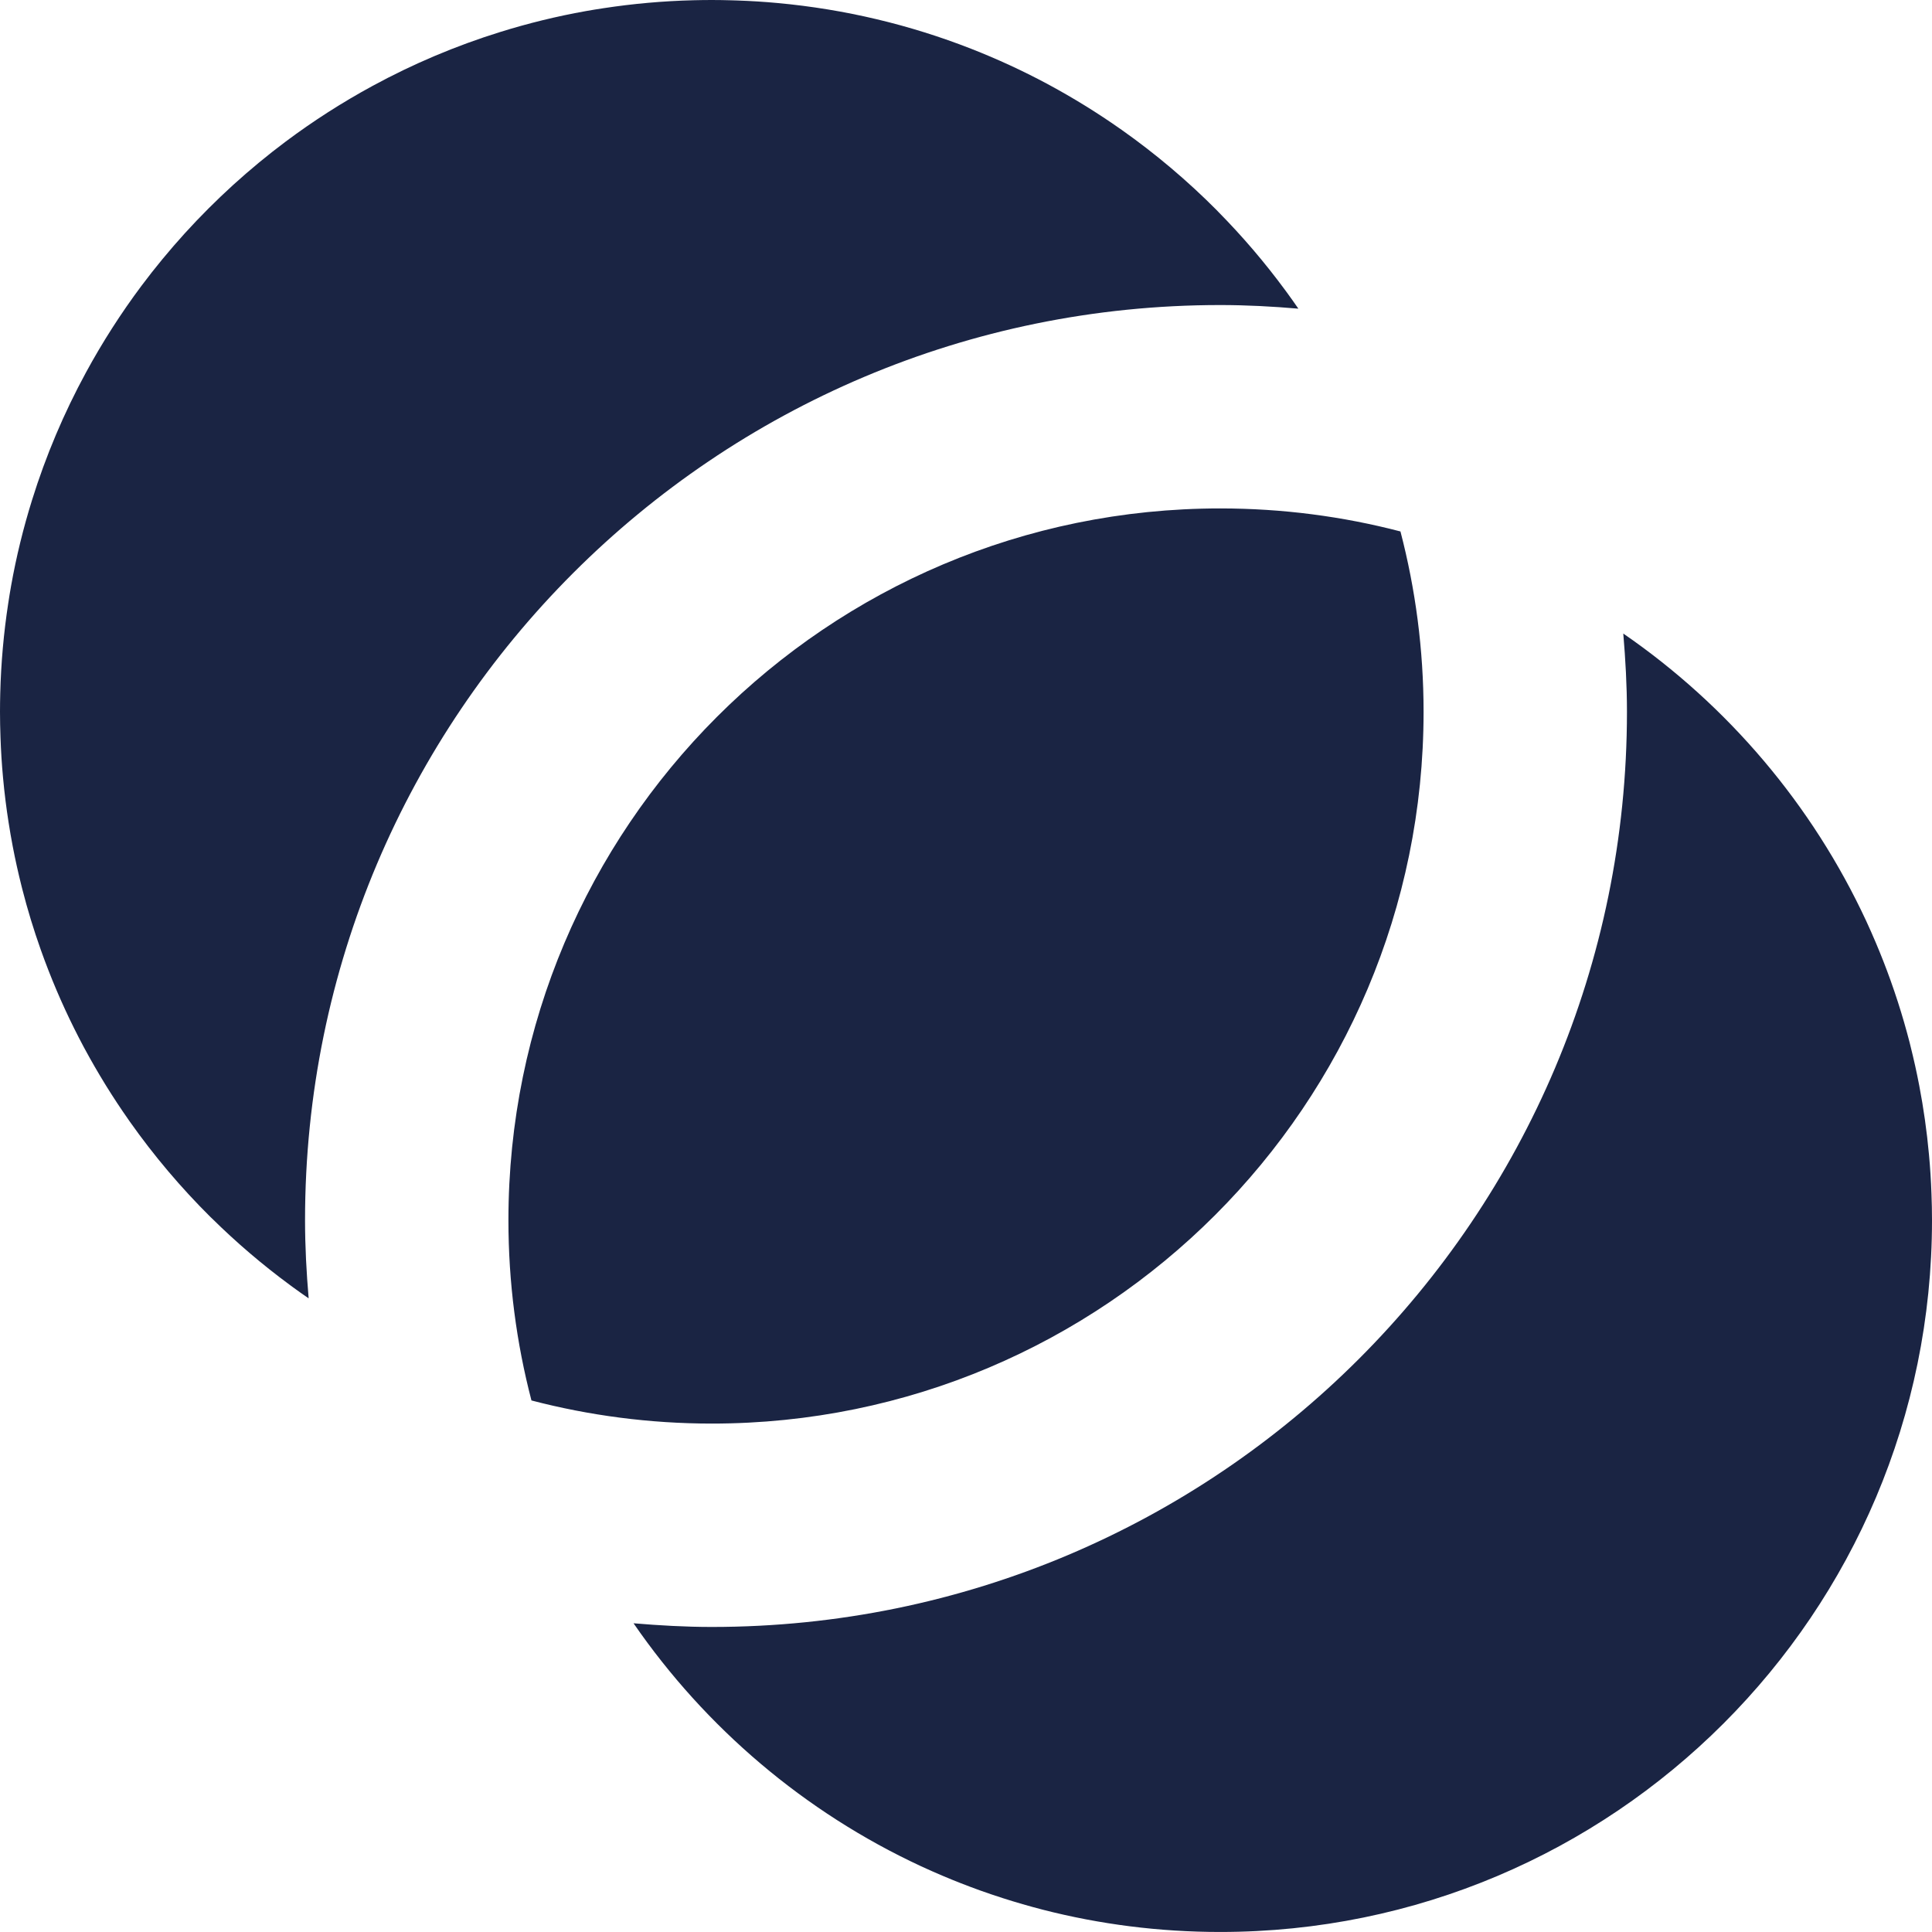 <?xml version="1.0" encoding="UTF-8"?> <svg xmlns="http://www.w3.org/2000/svg" width="63" height="63" viewBox="0 0 63 63" fill="none"><path d="M52.933 20.659C56.343 23.007 59.095 26.243 60.855 30.033C60.961 30.262 61.063 30.493 61.162 30.726C61.334 31.13 61.494 31.541 61.644 31.957C61.729 32.194 61.81 32.433 61.888 32.674C62.027 33.107 62.154 33.545 62.269 33.989C62.279 34.029 62.288 34.069 62.298 34.108C62.405 34.534 62.501 34.965 62.584 35.399C62.725 36.136 62.832 36.886 62.901 37.645C62.941 38.072 62.968 38.502 62.983 38.935C62.994 39.219 63 39.503 63 39.789C63 52.608 52.608 62.999 39.789 62.999C37.792 62.999 35.854 62.747 34.005 62.273C33.564 62.159 33.129 62.033 32.698 61.895C32.449 61.816 32.202 61.731 31.957 61.644C31.541 61.494 31.13 61.334 30.726 61.162C30.493 61.063 30.262 60.961 30.033 60.855C26.243 59.095 23.007 56.343 20.659 52.933C21.501 53.004 22.351 53.053 23.211 53.053C39.692 53.053 53.053 39.692 53.053 23.211C53.053 22.351 53.004 21.501 52.933 20.659ZM39.79 16.579C41.82 16.579 43.79 16.84 45.667 17.33C46.157 19.208 46.421 21.179 46.421 23.211C46.421 36.029 36.029 46.421 23.211 46.421C21.179 46.421 19.208 46.157 17.33 45.667C16.84 43.79 16.579 41.82 16.579 39.79C16.579 26.971 26.971 16.579 39.79 16.579ZM23.852 0.01C23.915 0.011 23.979 0.013 24.043 0.016C24.481 0.031 24.916 0.058 25.348 0.098C27.558 0.3 29.679 0.812 31.667 1.59C32.517 1.923 33.343 2.304 34.142 2.731C34.168 2.746 34.194 2.76 34.221 2.774C34.602 2.98 34.977 3.197 35.345 3.423C35.371 3.439 35.397 3.455 35.423 3.471C35.788 3.698 36.147 3.934 36.499 4.181C36.525 4.199 36.551 4.217 36.577 4.235C37.687 5.019 38.724 5.896 39.679 6.857C39.699 6.877 39.718 6.898 39.737 6.918C40.517 7.709 41.24 8.555 41.9 9.451C41.92 9.477 41.939 9.503 41.958 9.529C42.087 9.706 42.214 9.884 42.338 10.065C41.498 9.993 40.648 9.947 39.79 9.947C23.309 9.947 9.947 23.309 9.947 39.79C9.947 40.648 9.993 41.498 10.065 42.338C9.884 42.214 9.706 42.087 9.529 41.958C9.503 41.939 9.477 41.92 9.451 41.9C8.555 41.24 7.709 40.517 6.918 39.737C6.898 39.718 6.877 39.699 6.857 39.679C5.896 38.724 5.019 37.687 4.235 36.577C4.217 36.551 4.199 36.525 4.181 36.499C3.934 36.147 3.698 35.788 3.471 35.423C3.455 35.397 3.439 35.371 3.423 35.345C3.197 34.977 2.98 34.602 2.774 34.221C2.76 34.194 2.746 34.168 2.731 34.142C2.301 33.337 1.916 32.504 1.581 31.645C1.493 31.421 1.409 31.194 1.328 30.966C1.099 30.321 0.898 29.663 0.727 28.993C0.718 28.959 0.71 28.924 0.701 28.89C0.594 28.463 0.498 28.033 0.415 27.598C0.365 27.337 0.32 27.076 0.279 26.812C0.243 26.582 0.21 26.35 0.181 26.117C0.149 25.862 0.121 25.605 0.098 25.348C0.058 24.916 0.031 24.481 0.016 24.043C0.006 23.767 4.83025e-06 23.489 0 23.211C0 23.011 0.003 22.81 0.008 22.611C0.033 21.616 0.121 20.636 0.268 19.676C0.297 19.484 0.328 19.292 0.362 19.102C0.532 18.149 0.761 17.217 1.044 16.309C1.496 14.855 2.087 13.463 2.802 12.148C3.338 11.161 3.943 10.217 4.611 9.323C5.057 8.727 5.531 8.154 6.03 7.604C6.53 7.055 7.055 6.53 7.604 6.03C8.154 5.531 8.727 5.057 9.323 4.611C10.217 3.943 11.161 3.338 12.148 2.802C13.463 2.087 14.855 1.496 16.309 1.044C17.217 0.761 18.149 0.532 19.102 0.362C19.292 0.328 19.484 0.297 19.676 0.268C20.636 0.121 21.616 0.033 22.611 0.008C22.81 0.003 23.011 0 23.211 0C23.425 2.45183e-06 23.639 0.004 23.852 0.01Z" fill="#1A2443"></path></svg> 